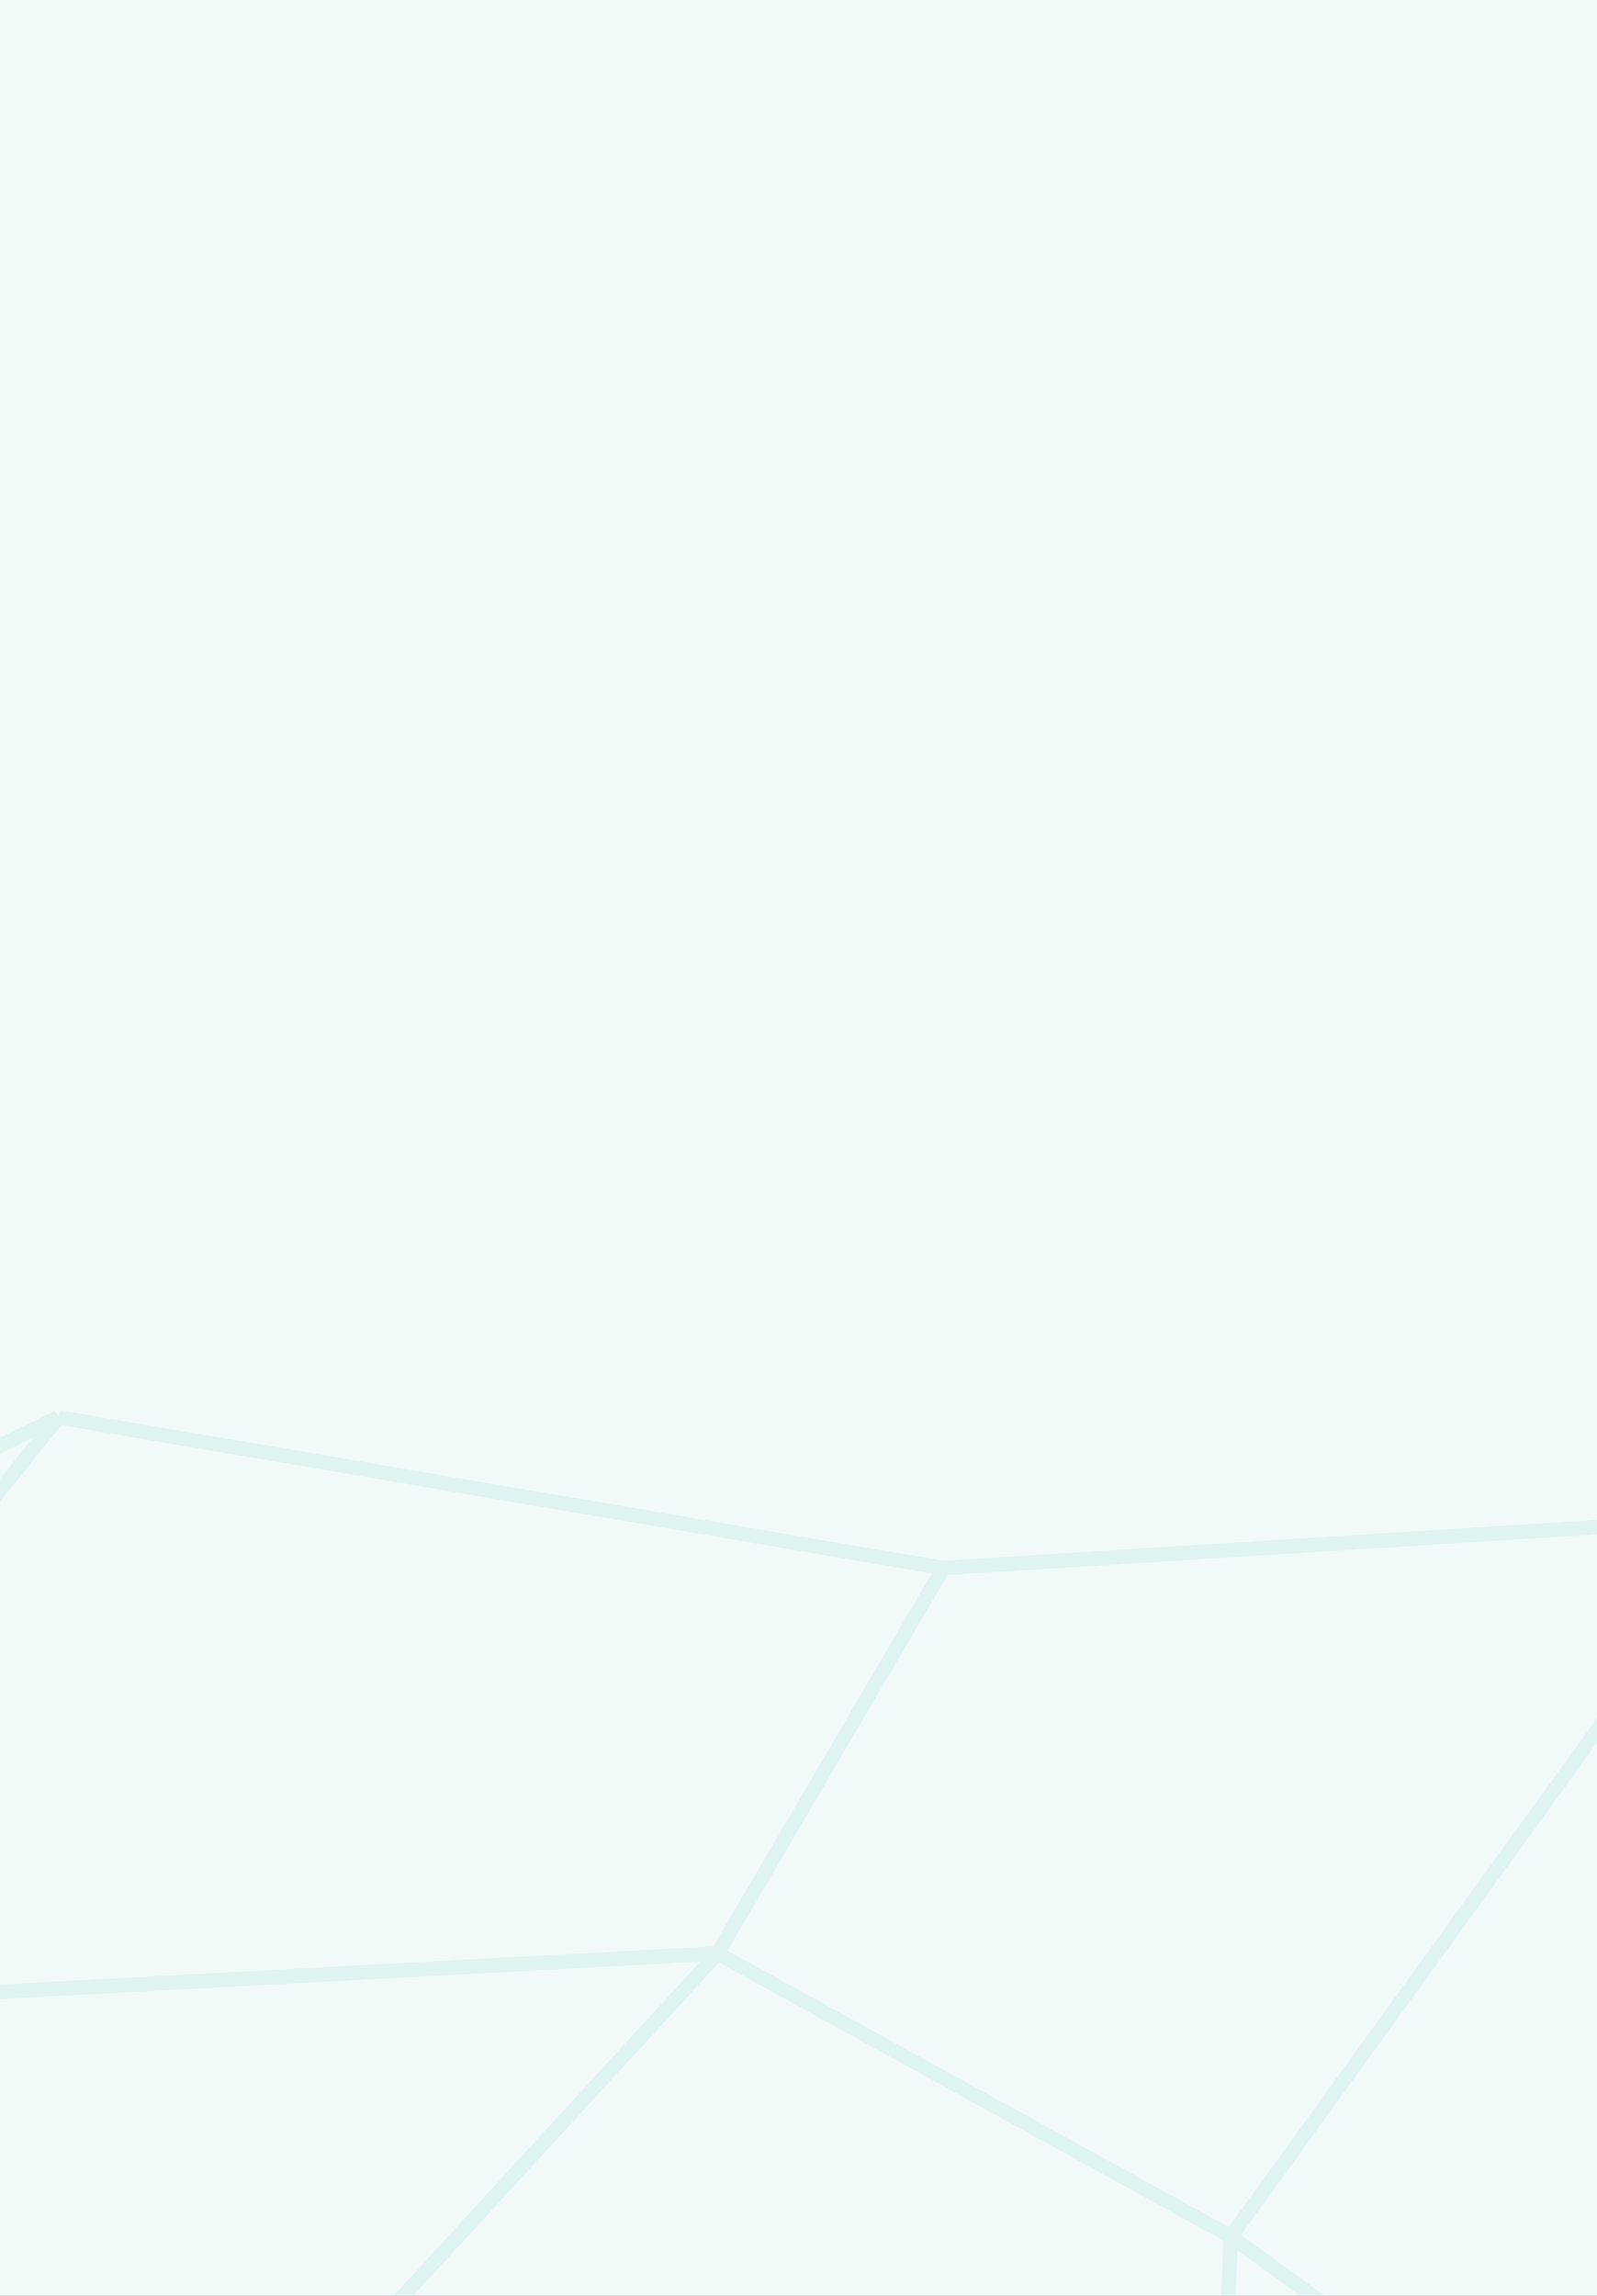 <svg width="1901" height="2732" viewBox="0 0 1901 2732" fill="none" xmlns="http://www.w3.org/2000/svg">
<rect x="0" y="0" width="1901" height="2732" fill="#333333" stroke="none"/>
<g clip-path="url(#clip0_3351_675)">
<rect width="1901" height="2731.9" fill="#F2FAF9"/>
<g clip-path="url(#clip1_3351_675)">
<mask id="mask0_3351_675" style="mask-type:luminance" maskUnits="userSpaceOnUse" x="-1245" y="1424" width="4393" height="1308">
<path d="M-1245 1424H3147.63V2732H-1245V1424Z" fill="white"/>
</mask>
<g mask="url(#mask0_3351_675)">
<path d="M635.83 3763.81L-101.994 3366.19M635.83 3763.81L-250.08 4412.18M635.83 3763.81L1443.09 3186.53M-101.994 3366.19L854.116 2324.47M-101.994 3366.19L-500.283 4193M-101.994 3366.19L-1296.69 3083.45M-250.08 4412.18L-566.95 4631.92L-1304.23 3738.86M-250.08 4412.18L-500.283 4193M1443.09 3186.53L2095.43 3120.37M1443.09 3186.53L1465.14 2661.24M1122.83 1865.91L854.116 2324.47M1122.83 1865.91L69.558 1686.5M1122.83 1865.91L2084.46 1805.77M854.116 2324.47L-499.228 2396.83M854.116 2324.47L1465.14 2661.24M69.558 1686.5L-1257.16 2326.79L-1296.69 3083.45M69.558 1686.5L-499.228 2396.83M2084.46 1805.77L2631.89 2489.41M2084.46 1805.77L1465.14 2661.24M-500.283 4193L-1304.23 3738.86M-1296.69 3083.45L-1304.23 3738.86M-1296.69 3083.45L-499.228 2396.83M1465.14 2661.24L2095.43 3120.37M2631.89 2489.41L2095.43 3120.37M2631.89 2489.41L2623.57 3177.06L2022.39 3486.41L2095.43 3120.37" stroke="#D1EFED" stroke-opacity="0.6" stroke-width="17.203"/>
</g>
</g>
</g>
<defs>
<clipPath id="clip0_3351_675">
<rect width="1901" height="2731.9" fill="white"/>
</clipPath>
<clipPath id="clip1_3351_675">
<rect width="4392.63" height="1308" fill="white" transform="matrix(-1 0 0 1 3147.63 1424)"/>
</clipPath>
</defs>
</svg>
